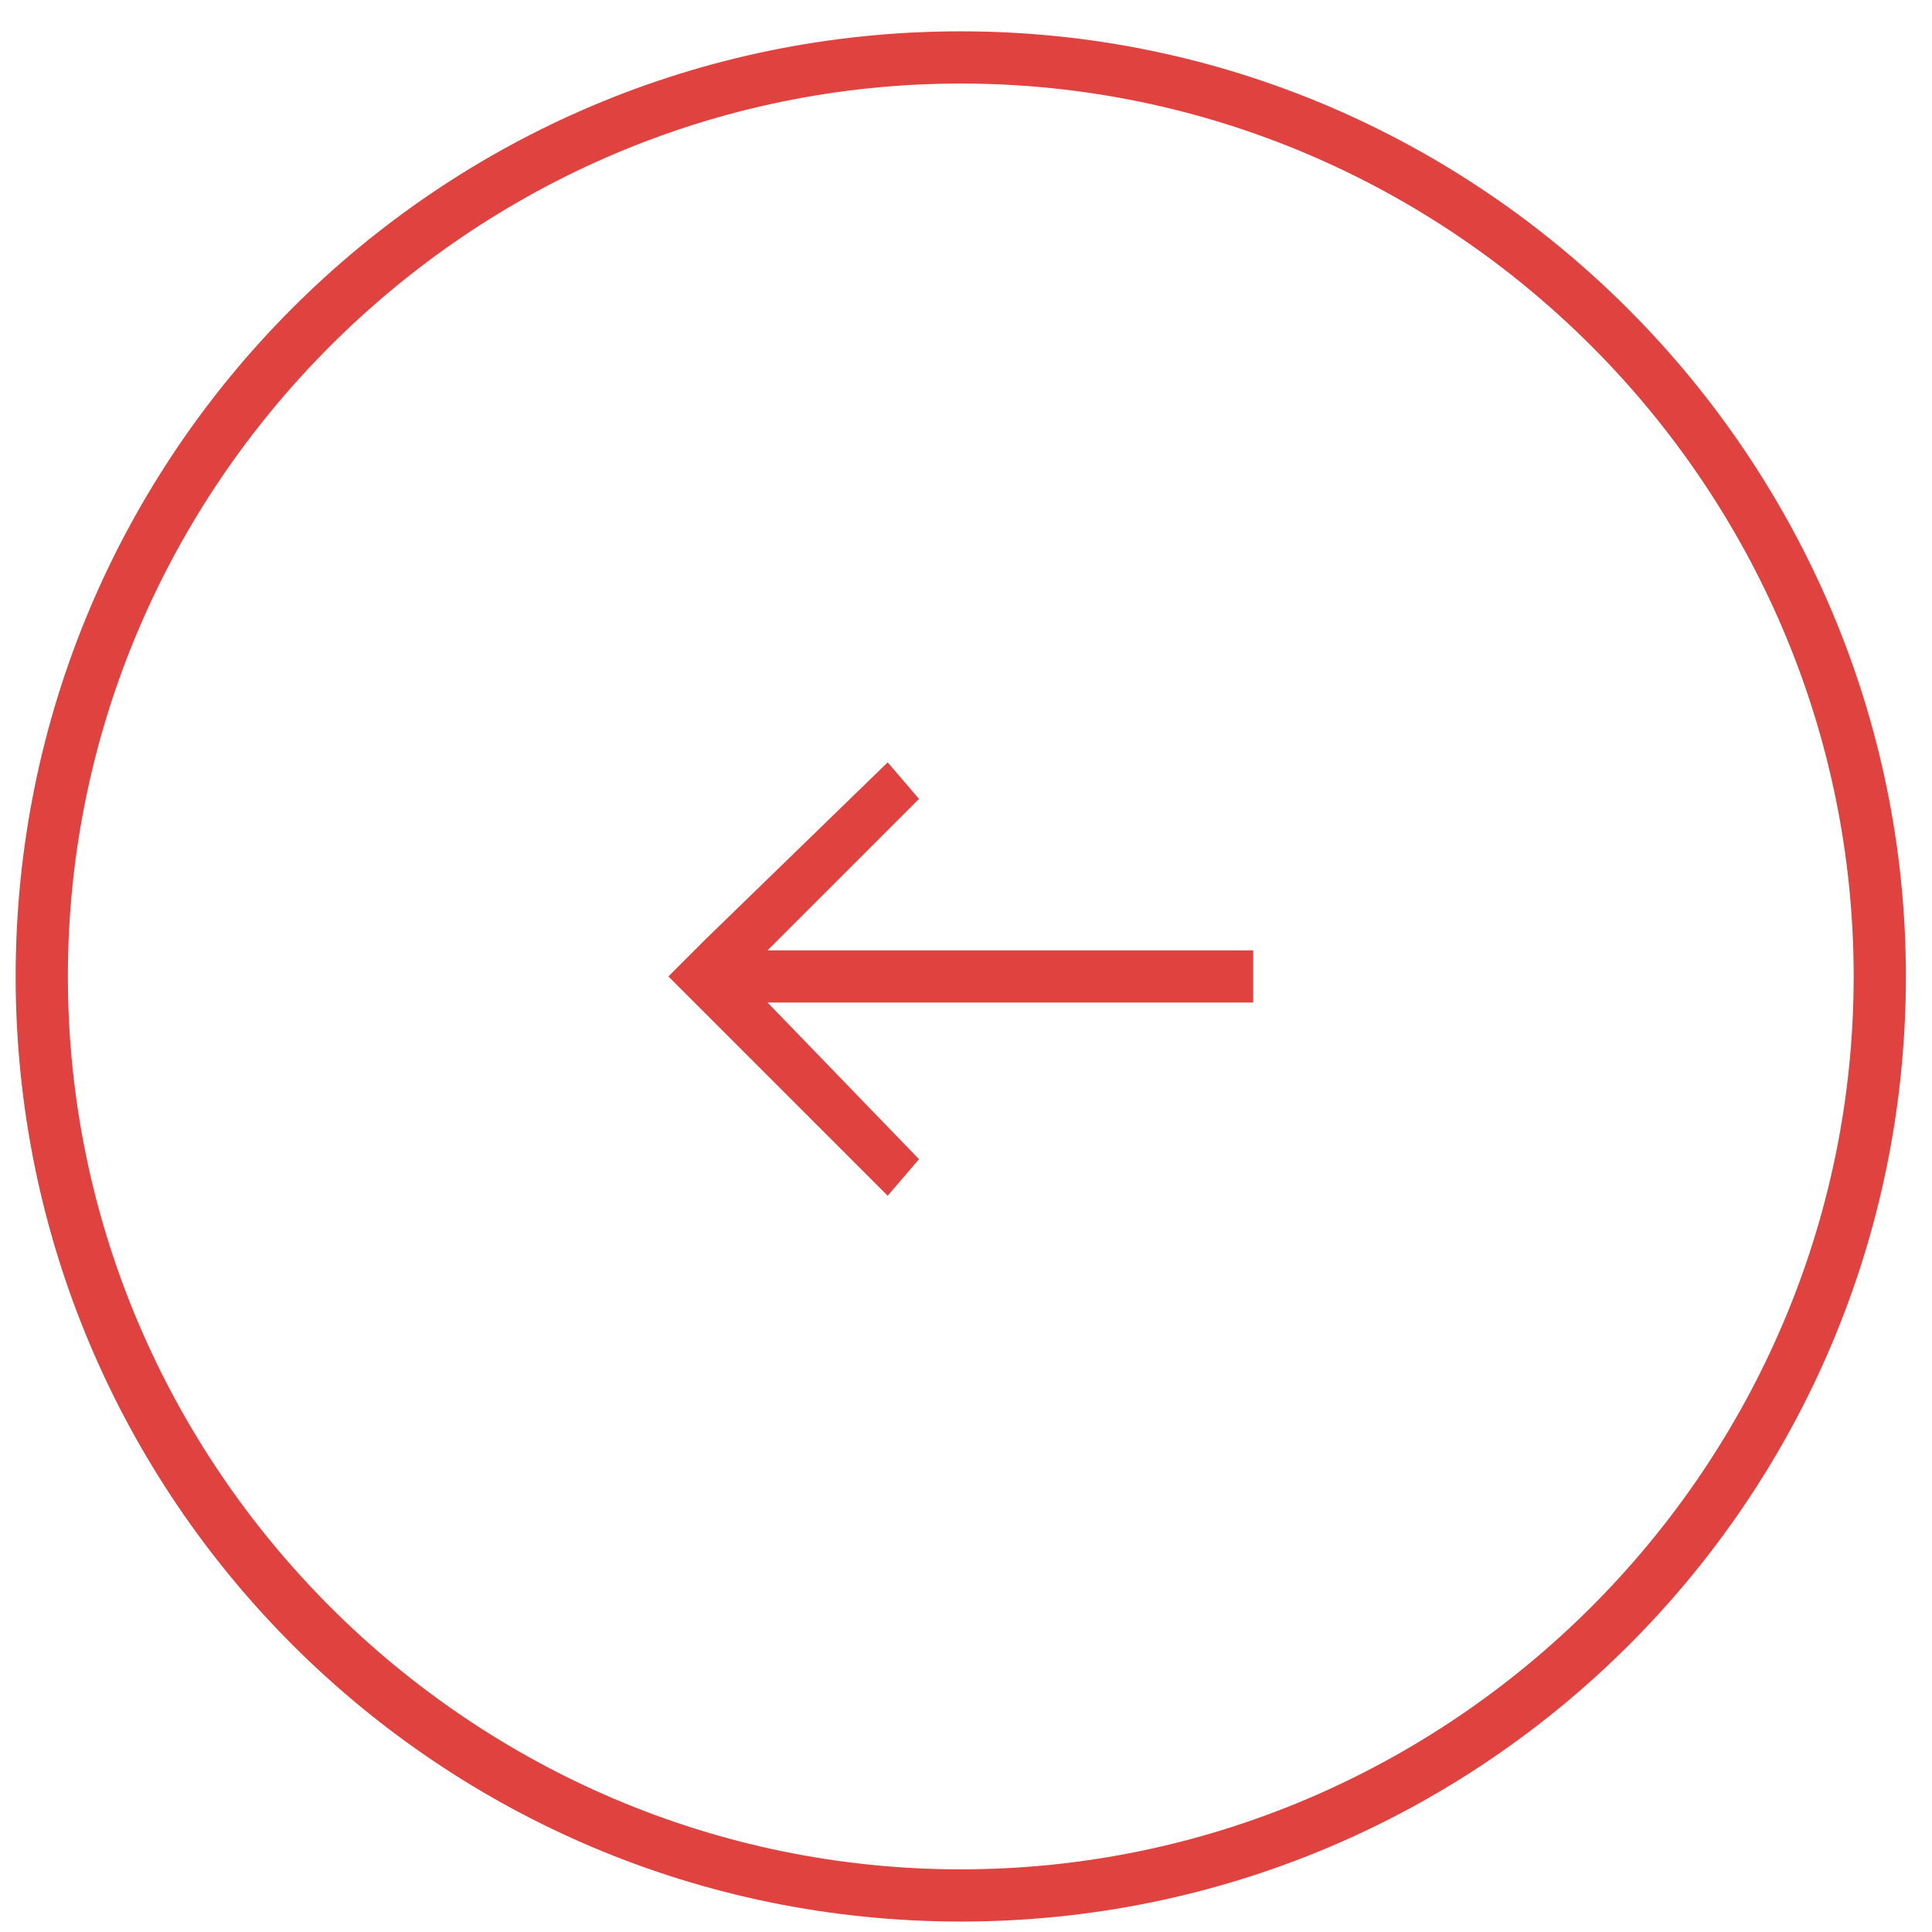 <?xml version="1.0" encoding="utf-8"?>
<!-- Generator: Adobe Illustrator 19.1.0, SVG Export Plug-In . SVG Version: 6.00 Build 0)  -->
<svg version="1.1" id="Calque_1" xmlns="http://www.w3.org/2000/svg" xmlns:xlink="http://www.w3.org/1999/xlink" x="0px" y="0px"
	 width="37px" height="37px" viewBox="-6 7 37 37" style="enable-background:new -6 7 37 37;" xml:space="preserve">
<style type="text/css">
	.st0{fill:#E04240;}
</style>
<path class="st0" d="M30.5,25.7c0,10-8.1,18.1-18.1,18.1S-5.7,35.7-5.7,25.7S2.4,7.6,12.4,7.6S30.5,15.8,30.5,25.7z M-4.7,25.7
	c0,9.4,7.7,17.1,17.1,17.1s17.1-7.7,17.1-17.1S21.8,8.6,12.4,8.6S-4.7,16.3-4.7,25.7z"/>
<polygon class="st0" points="11,21.6 7.5,25 7.5,25 7.3,25.2 7.3,25.2 7.3,25.2 6.8,25.7 6.8,25.7 6.8,25.7 7.3,26.2 7.3,26.2 
	7.3,26.2 7.5,26.4 7.5,26.4 11,29.9 11.6,29.2 8.7,26.2 18,26.2 18,25.2 8.7,25.2 11.6,22.3 "/>
</svg>
